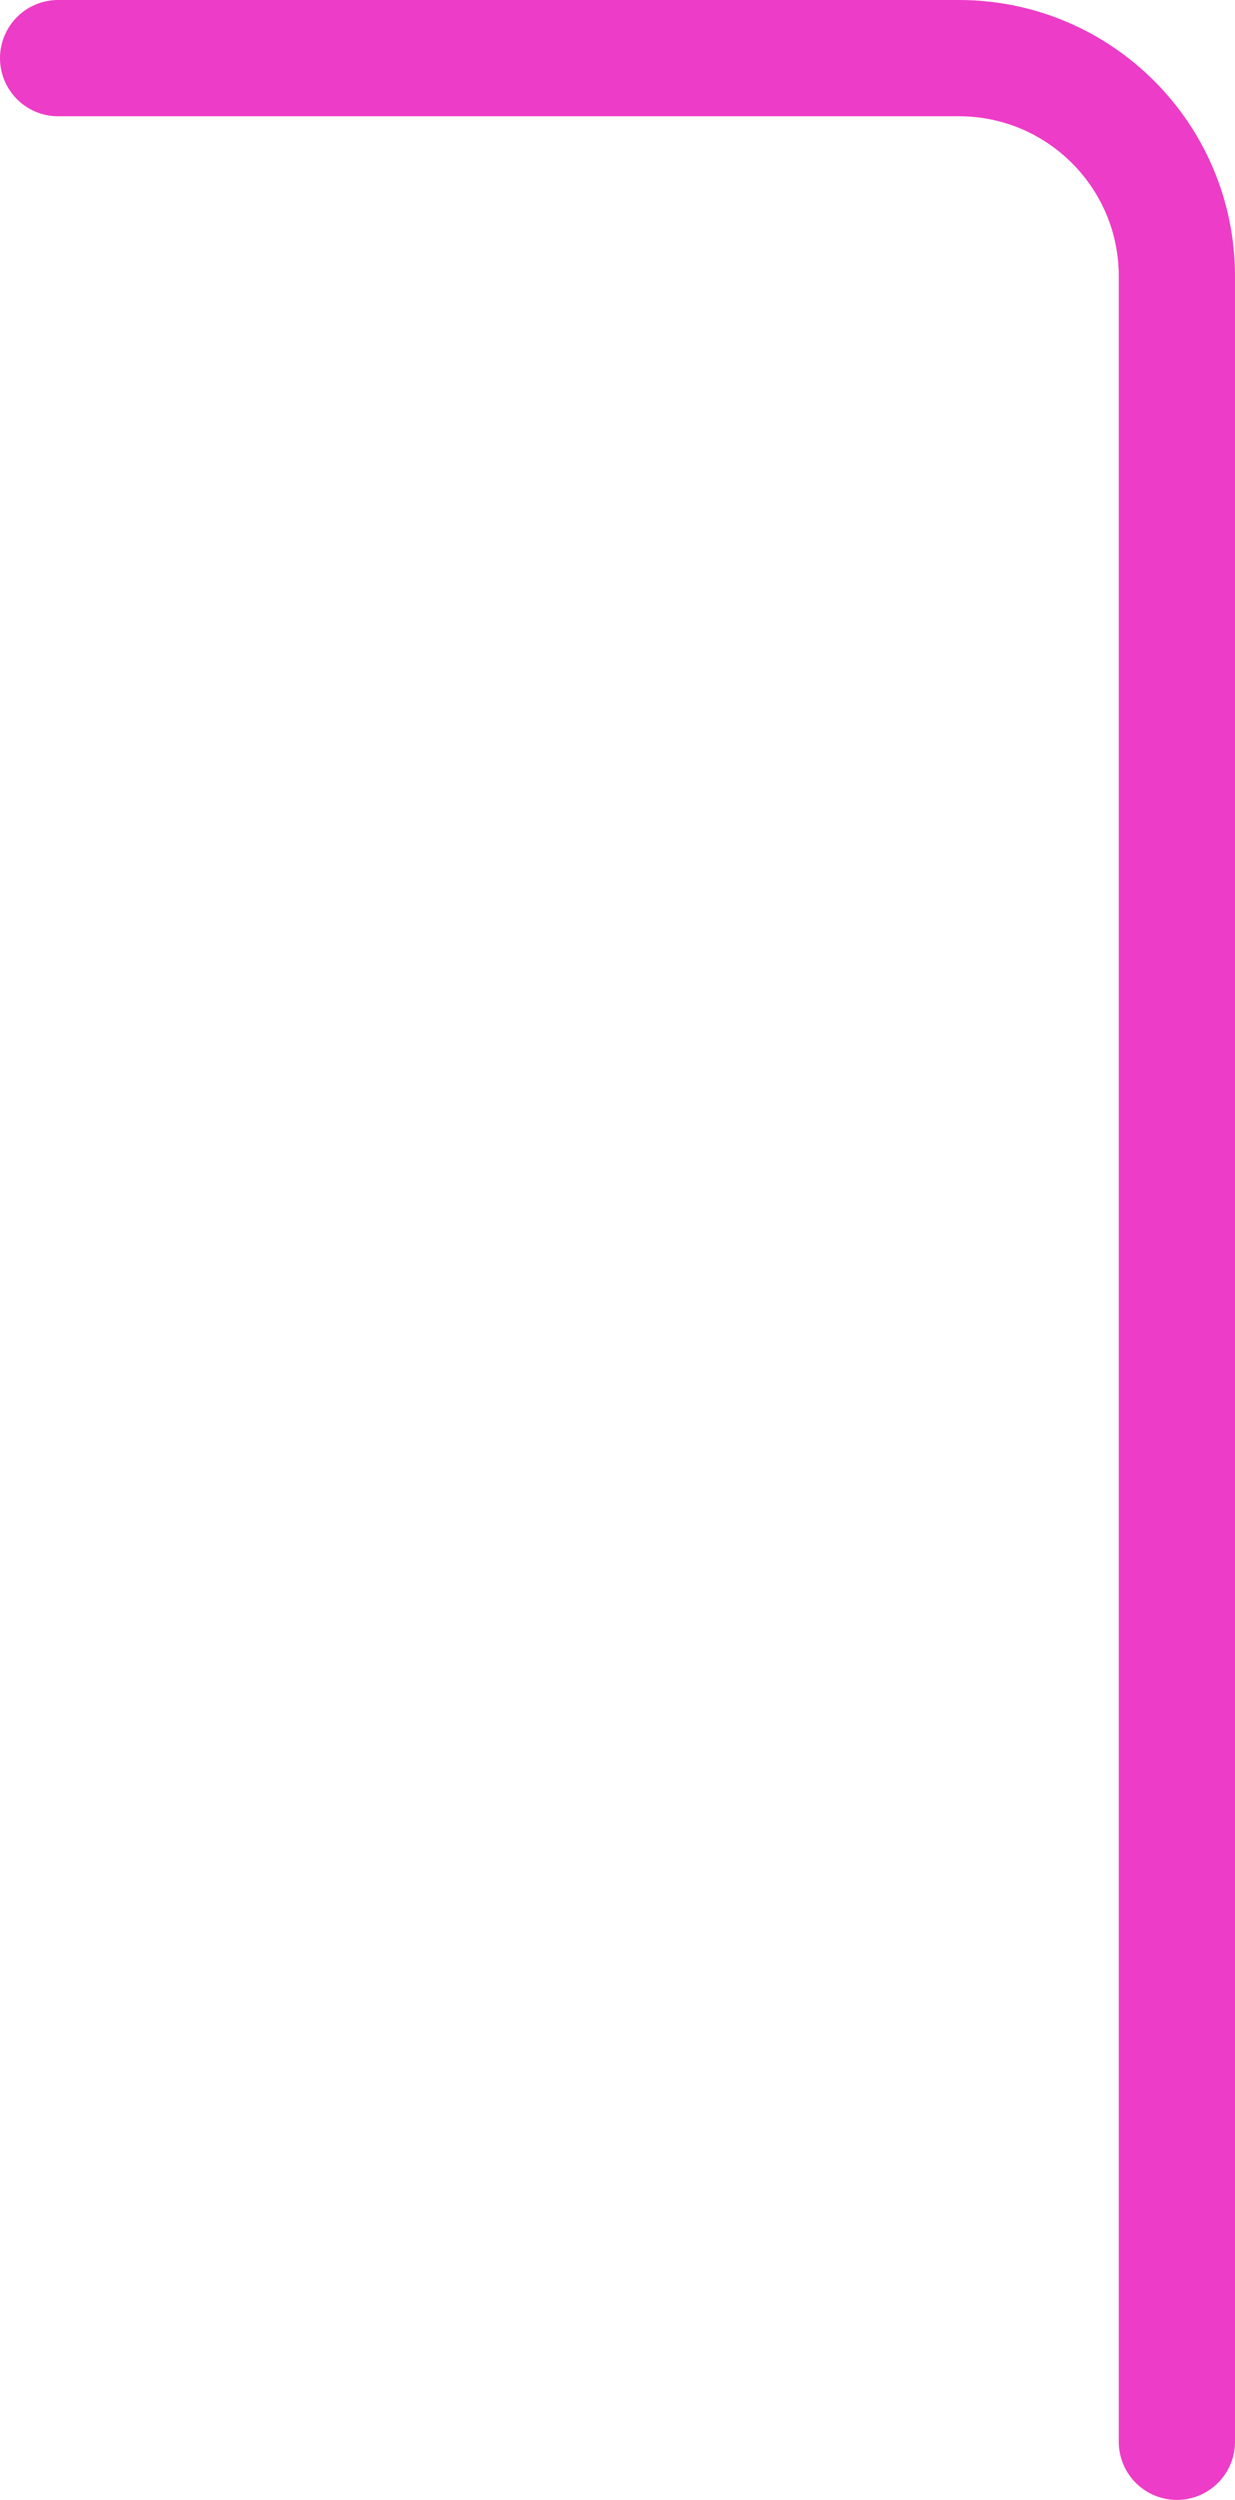 <svg width="255px" height="516px" viewBox="0 0 255 516" version="1.1" xmlns="http://www.w3.org/2000/svg" xmlns:xlink="http://www.w3.org/1999/xlink">
    <title>Path 3 Copy</title>
    <g id="UI" stroke="none" stroke-width="1" fill="none" fill-rule="evenodd" stroke-linecap="round" stroke-linejoin="round">
        <g id="Contact-UI" transform="translate(-1384, -893)" stroke="#ED3CC7" stroke-width="24">
            <path d="M1265.5,1266.5 L1712.5,1266.5 C1737.353,1266.5 1757.5,1246.353 1757.5,1221.5 L1757.5,1035.5 L1757.5,1035.5" id="Path-3-Copy" transform="translate(1511.5, 1151) rotate(-90) translate(-1511.5, -1151) "></path>
        </g>
    </g>
</svg>